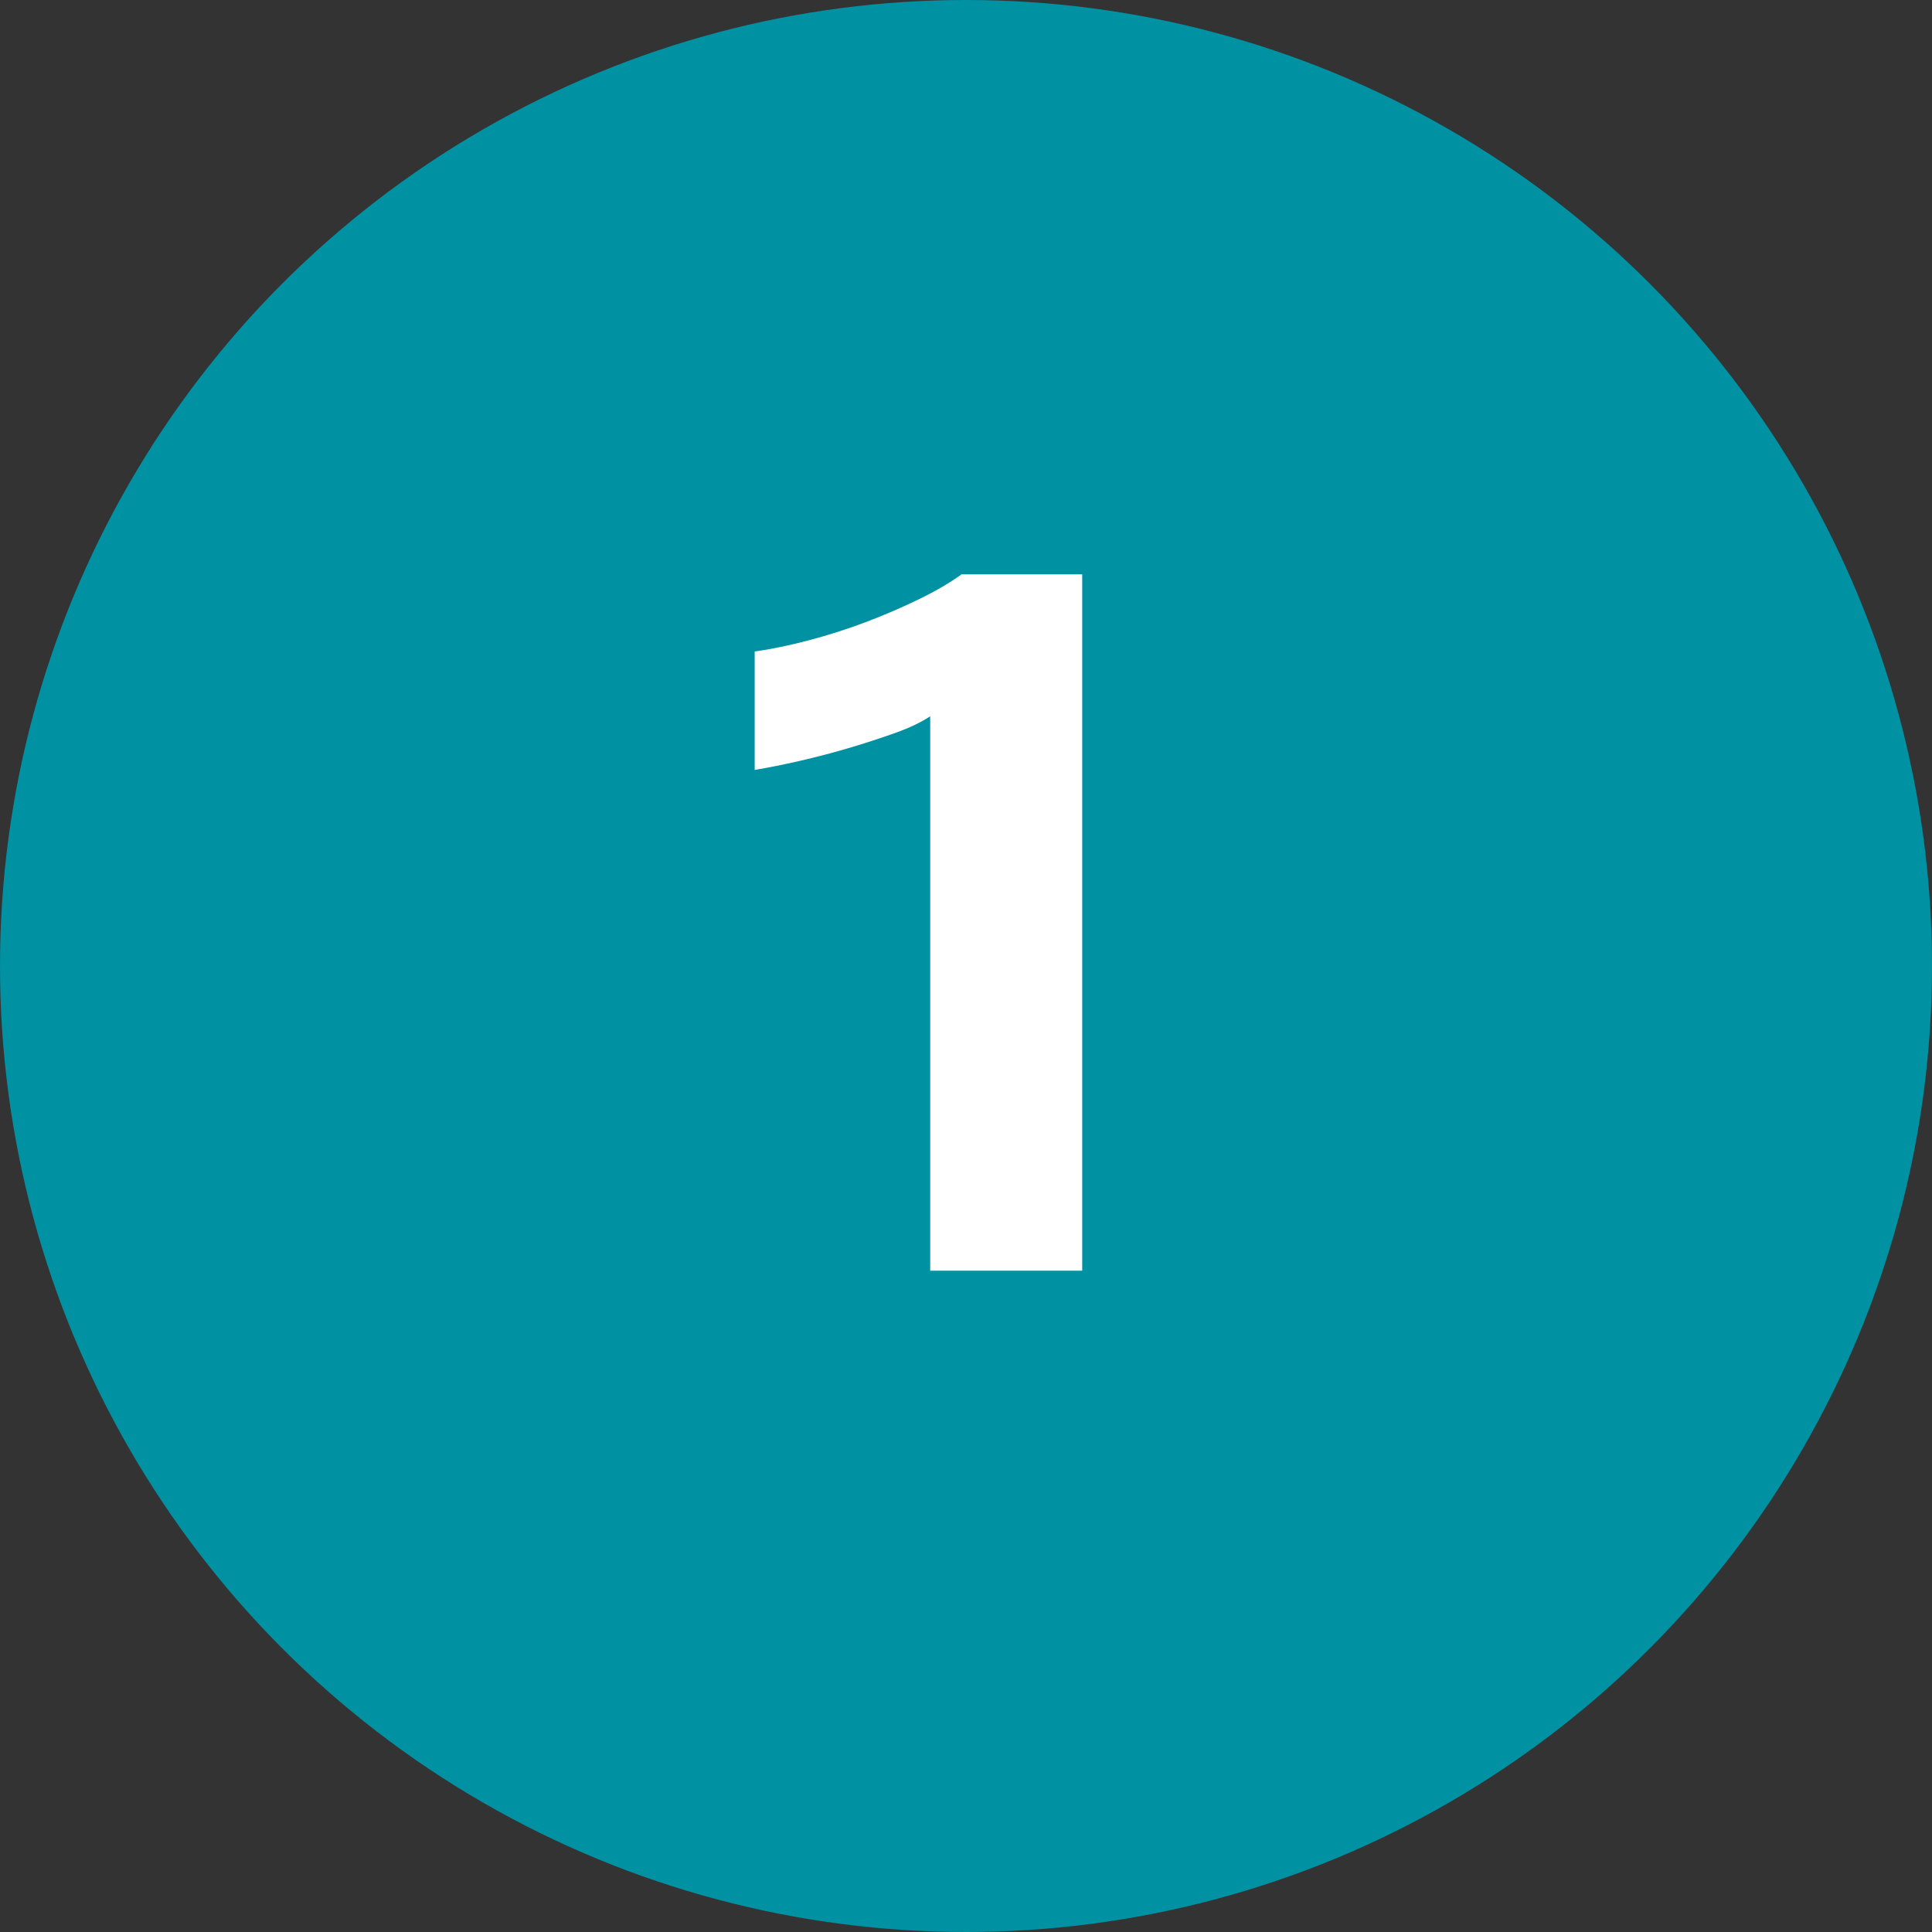 <?xml version="1.0" encoding="UTF-8"?><svg id="Ebene_2" xmlns="http://www.w3.org/2000/svg" viewBox="0 0 478.8 478.8"><rect x="0" y="0" width="478.8" height="478.8" fill="#333333" stroke="none"/><defs><style>.cls-1{isolation:isolate;}.cls-2{fill:#fff;}.cls-3{fill:#0091a3;}</style></defs><g id="Ebene_1-2"><g class="cls-1"><circle class="cls-3" cx="239.4" cy="239.4" r="239.4"/></g><g class="cls-1"><g class="cls-1"><path class="cls-2" d="M230.53,177.51c-2.22,1.48-5.12,2.87-8.73,4.15-3.6,1.29-7.44,2.54-11.5,3.74-4.06,1.2-8.13,2.26-12.19,3.19-4.06.93-7.76,1.66-11.08,2.22v-29.36c4.06-.55,8.54-1.48,13.43-2.77,4.89-1.29,9.65-2.81,14.27-4.57,4.61-1.75,9-3.64,13.16-5.68,4.15-2.03,7.62-4.06,10.39-6.09h29.92v172.57h-37.67v-137.39Z"/></g></g></g></svg>